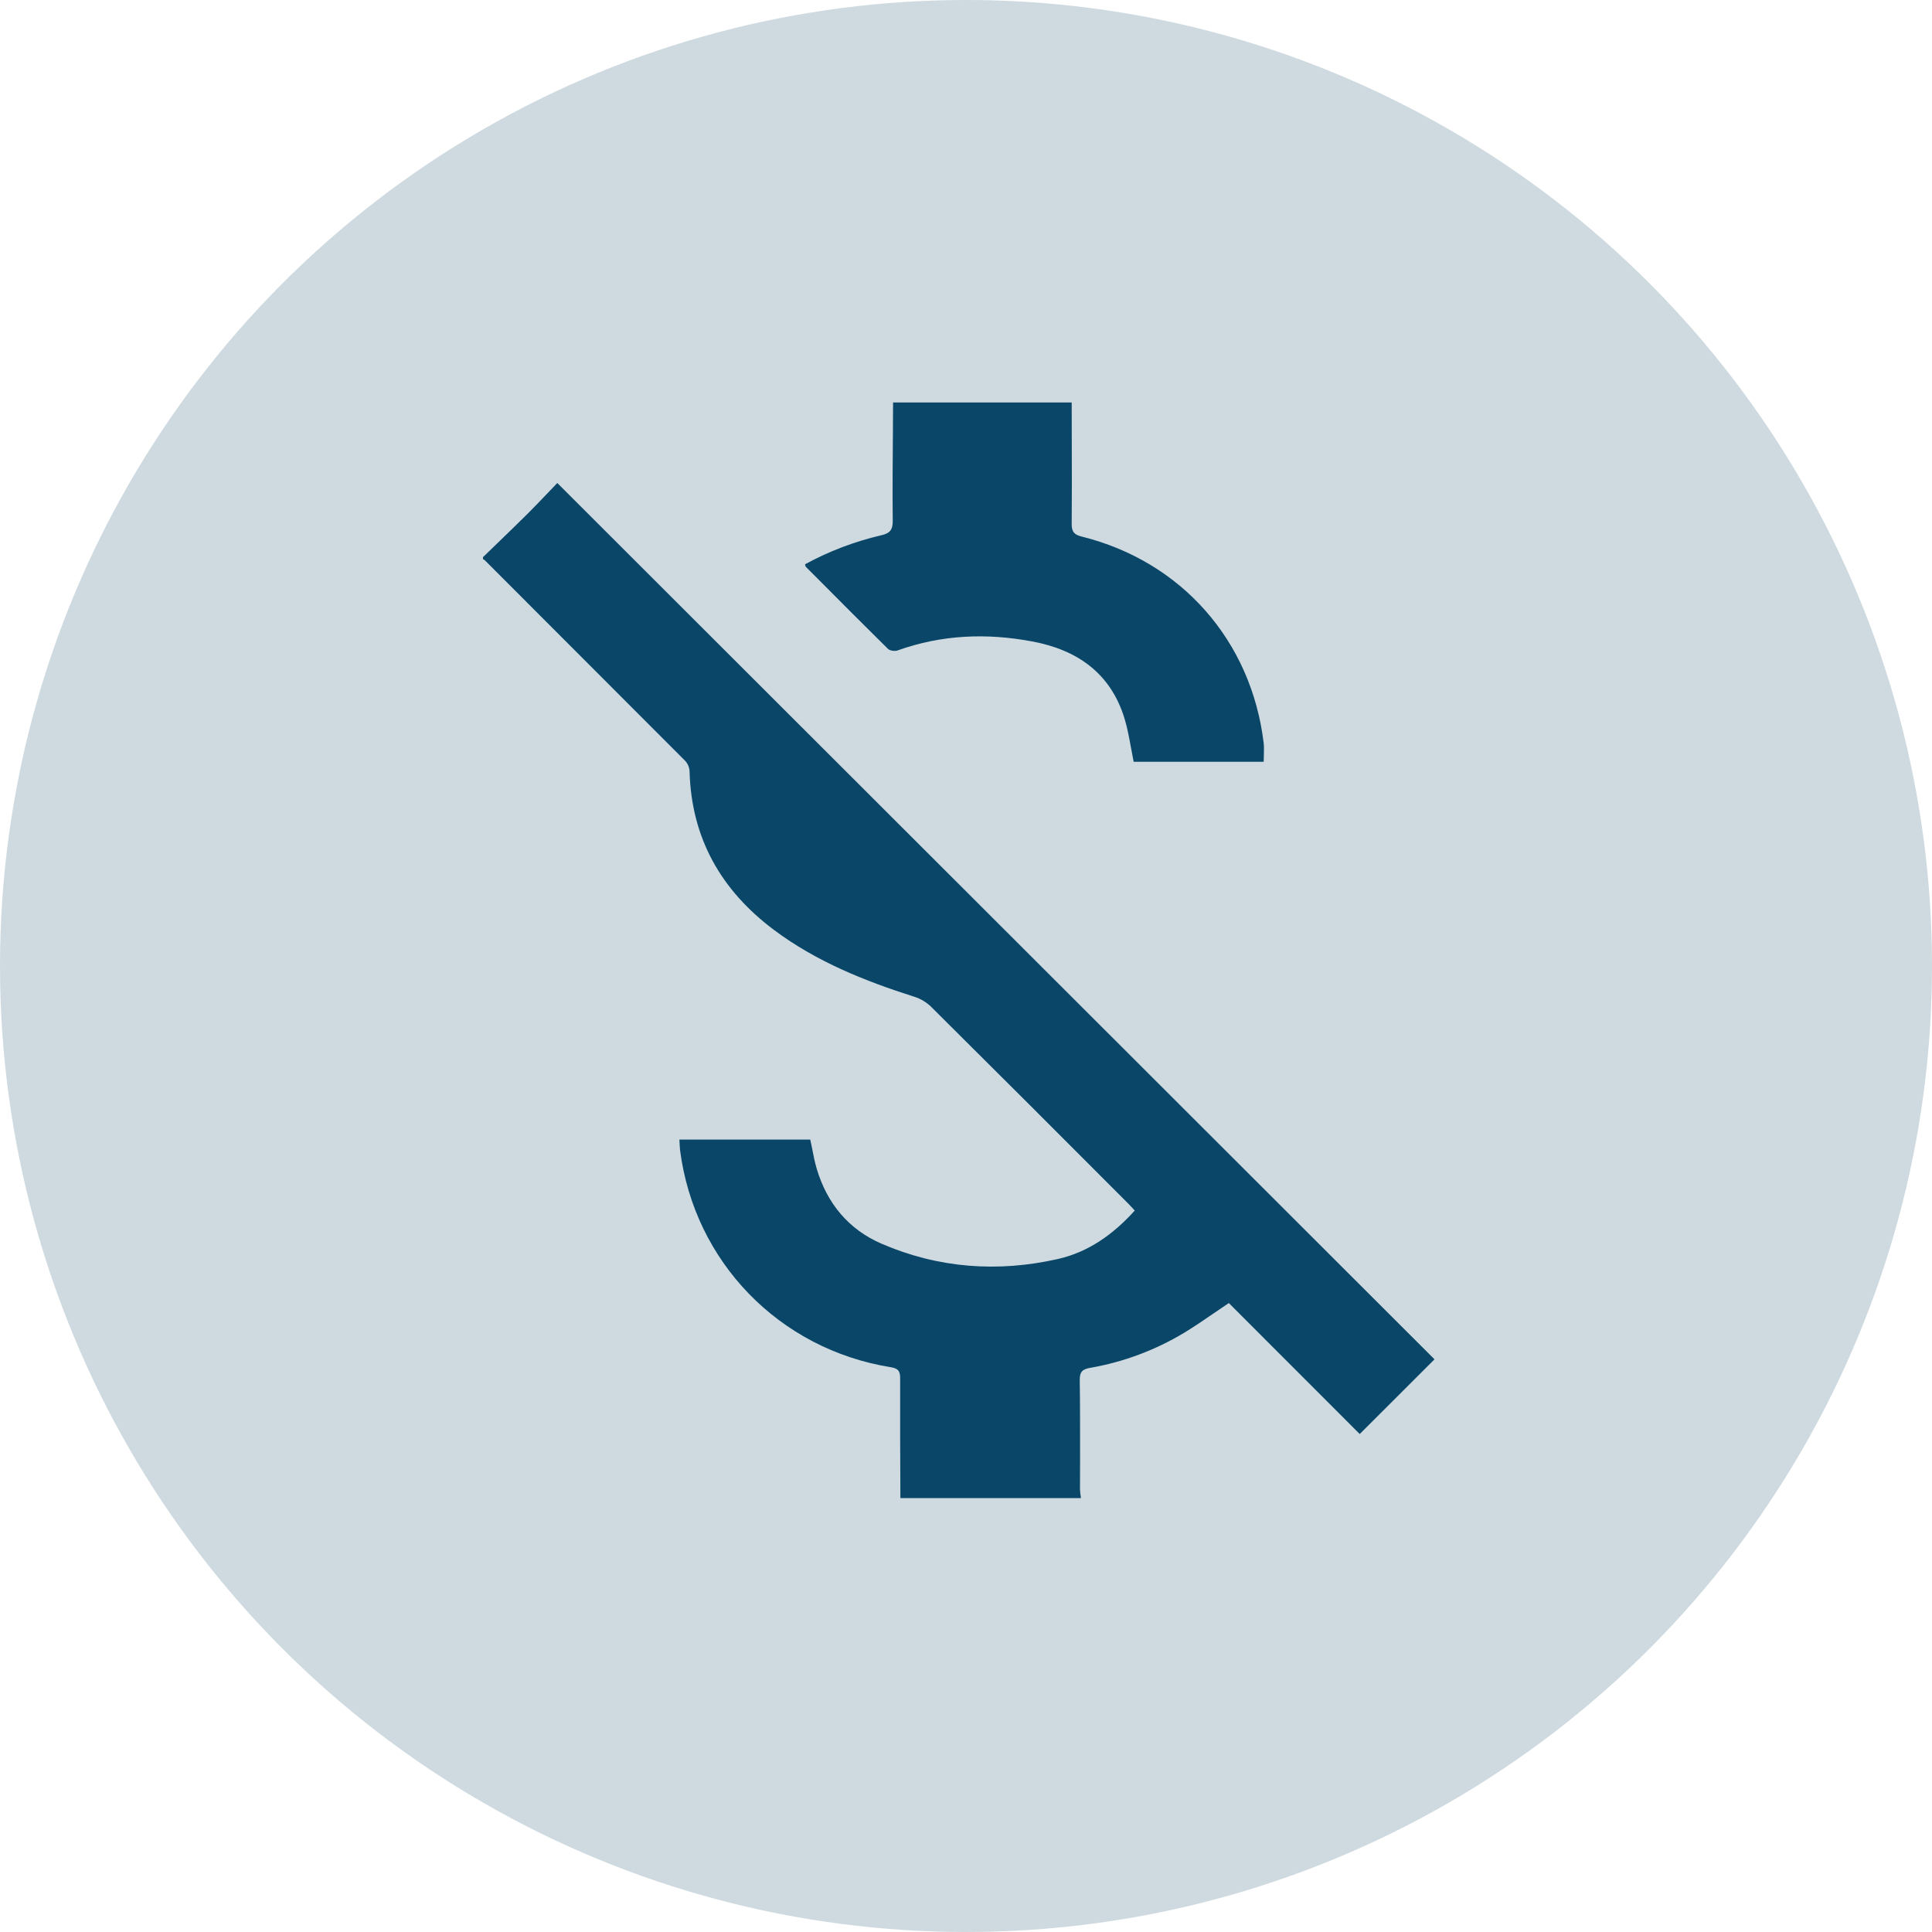 <svg width="24" height="24" viewBox="0 0 24 24" fill="none" xmlns="http://www.w3.org/2000/svg">
<circle opacity="0.2" cx="12" cy="12" r="12" fill="#0A4668"/>
<path fill-rule="evenodd" clip-rule="evenodd" d="M11.15 8.08C11.116 8.092 11.056 8.084 11.031 8.061C10.737 7.771 10.445 7.478 10.155 7.186C10.107 7.137 10.058 7.089 10.01 7.041C10.007 7.037 10.006 7.032 10.004 7.024C10.003 7.02 10.002 7.015 10 7.01C10.297 6.848 10.615 6.727 10.945 6.65C11.054 6.625 11.09 6.585 11.09 6.471C11.086 6.105 11.089 5.739 11.092 5.374C11.093 5.249 11.094 5.125 11.094 5H13.313C13.313 5.168 13.314 5.335 13.314 5.503C13.315 5.838 13.316 6.173 13.313 6.508C13.312 6.607 13.345 6.642 13.436 6.665C14.676 6.973 15.545 7.959 15.698 9.231C15.703 9.279 15.701 9.328 15.7 9.379C15.699 9.406 15.698 9.434 15.698 9.463H14.083C14.07 9.4 14.058 9.337 14.047 9.275C14.025 9.156 14.004 9.039 13.969 8.925C13.796 8.36 13.378 8.071 12.821 7.968C12.256 7.862 11.697 7.884 11.15 8.08ZM6.816 6.112C6.852 6.074 6.888 6.037 6.923 6L17.82 16.886L16.891 17.814L15.265 16.187C15.202 16.229 15.142 16.27 15.082 16.311C14.957 16.397 14.836 16.48 14.712 16.555C14.352 16.772 13.956 16.92 13.542 16.992C13.449 17.008 13.412 17.039 13.413 17.142C13.418 17.482 13.417 17.821 13.417 18.16C13.416 18.274 13.416 18.387 13.416 18.5C13.418 18.537 13.422 18.574 13.428 18.61H11.185C11.182 18.116 11.181 17.622 11.182 17.128C11.183 17.039 11.165 17 11.066 16.984C9.679 16.761 8.627 15.675 8.448 14.288C8.445 14.259 8.444 14.232 8.442 14.2C8.442 14.186 8.441 14.172 8.44 14.156H10.065C10.074 14.194 10.081 14.232 10.089 14.27C10.105 14.355 10.122 14.438 10.146 14.52C10.274 14.95 10.543 15.274 10.951 15.45C11.658 15.755 12.397 15.809 13.145 15.639C13.521 15.553 13.831 15.333 14.096 15.038C14.087 15.028 14.078 15.019 14.07 15.009C14.05 14.988 14.031 14.967 14.011 14.947C13.199 14.132 12.384 13.319 11.568 12.508C11.51 12.451 11.439 12.408 11.361 12.383C10.741 12.186 10.142 11.946 9.616 11.553C8.959 11.061 8.589 10.415 8.566 9.583C8.564 9.535 8.546 9.49 8.514 9.454C7.683 8.621 6.852 7.789 6.021 6.958C6.014 6.953 6.007 6.949 6 6.946V6.921C6.061 6.862 6.122 6.803 6.183 6.744C6.309 6.622 6.436 6.499 6.561 6.375C6.648 6.288 6.733 6.199 6.816 6.112Z" fill="#0A4668"/>
</svg>
